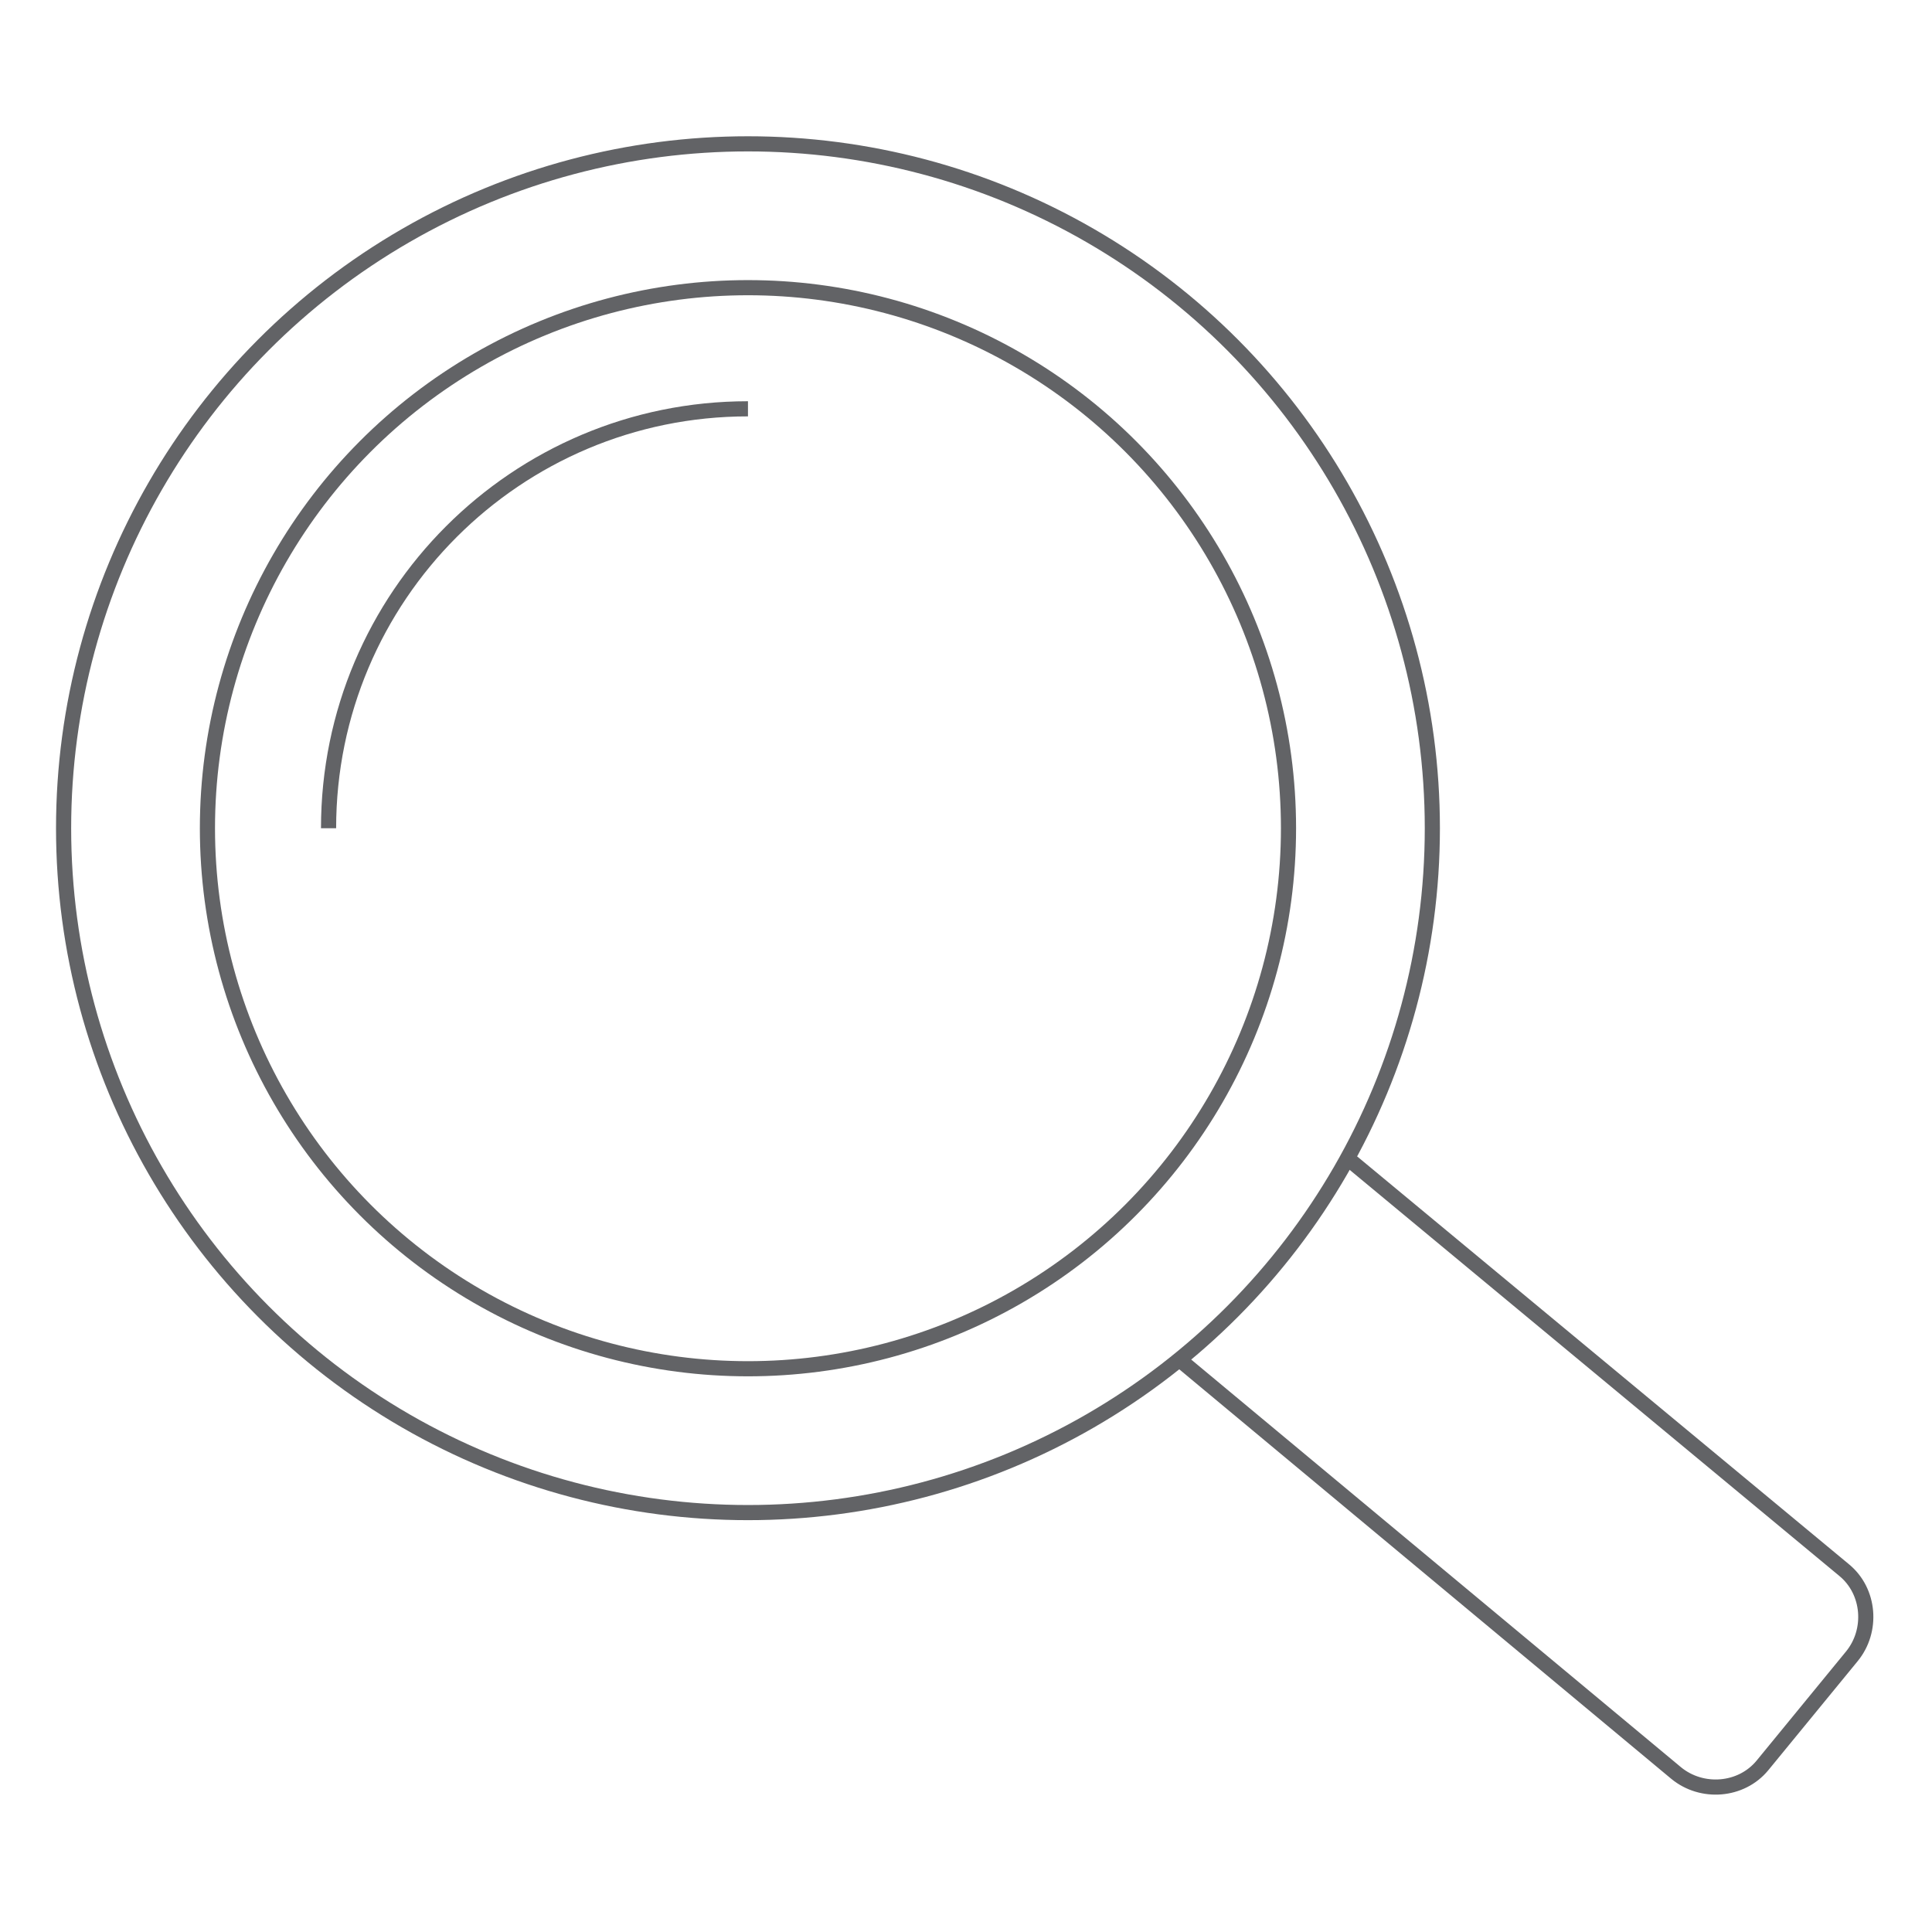 <?xml version="1.0" encoding="UTF-8"?>
<svg xmlns="http://www.w3.org/2000/svg" version="1.1" viewBox="0 0 127.6 127.6">
  <defs>
    <style>
      .cls-1 {
        fill: none;
        stroke: #626366;
        stroke-miterlimit: 10;
      }
    </style>
  </defs>
  <!-- Generator: Adobe Illustrator 28.7.0, SVG Export Plug-In . SVG Version: 1.2.0 Build 136)  -->
  <g>
    <g id="Layer_1">
      <circle class="cls-1" cx="49.4" cy="54.7" r="45.2"/>
      <path class="cls-1" d="M89,76.5l32.8,27.2c1.7,1.4,1.9,4,.5,5.7l-5.9,7.2c-1.4,1.7-4,1.9-5.7.5l-32.8-27.3"/>
      <circle class="cls-1" cx="49.4" cy="54.7" r="35.7"/>
      <path class="cls-1" d="M21.7,54.7c0-15.3,12.4-27.7,27.7-27.7"/>
    </g>
  </g>
</svg>
